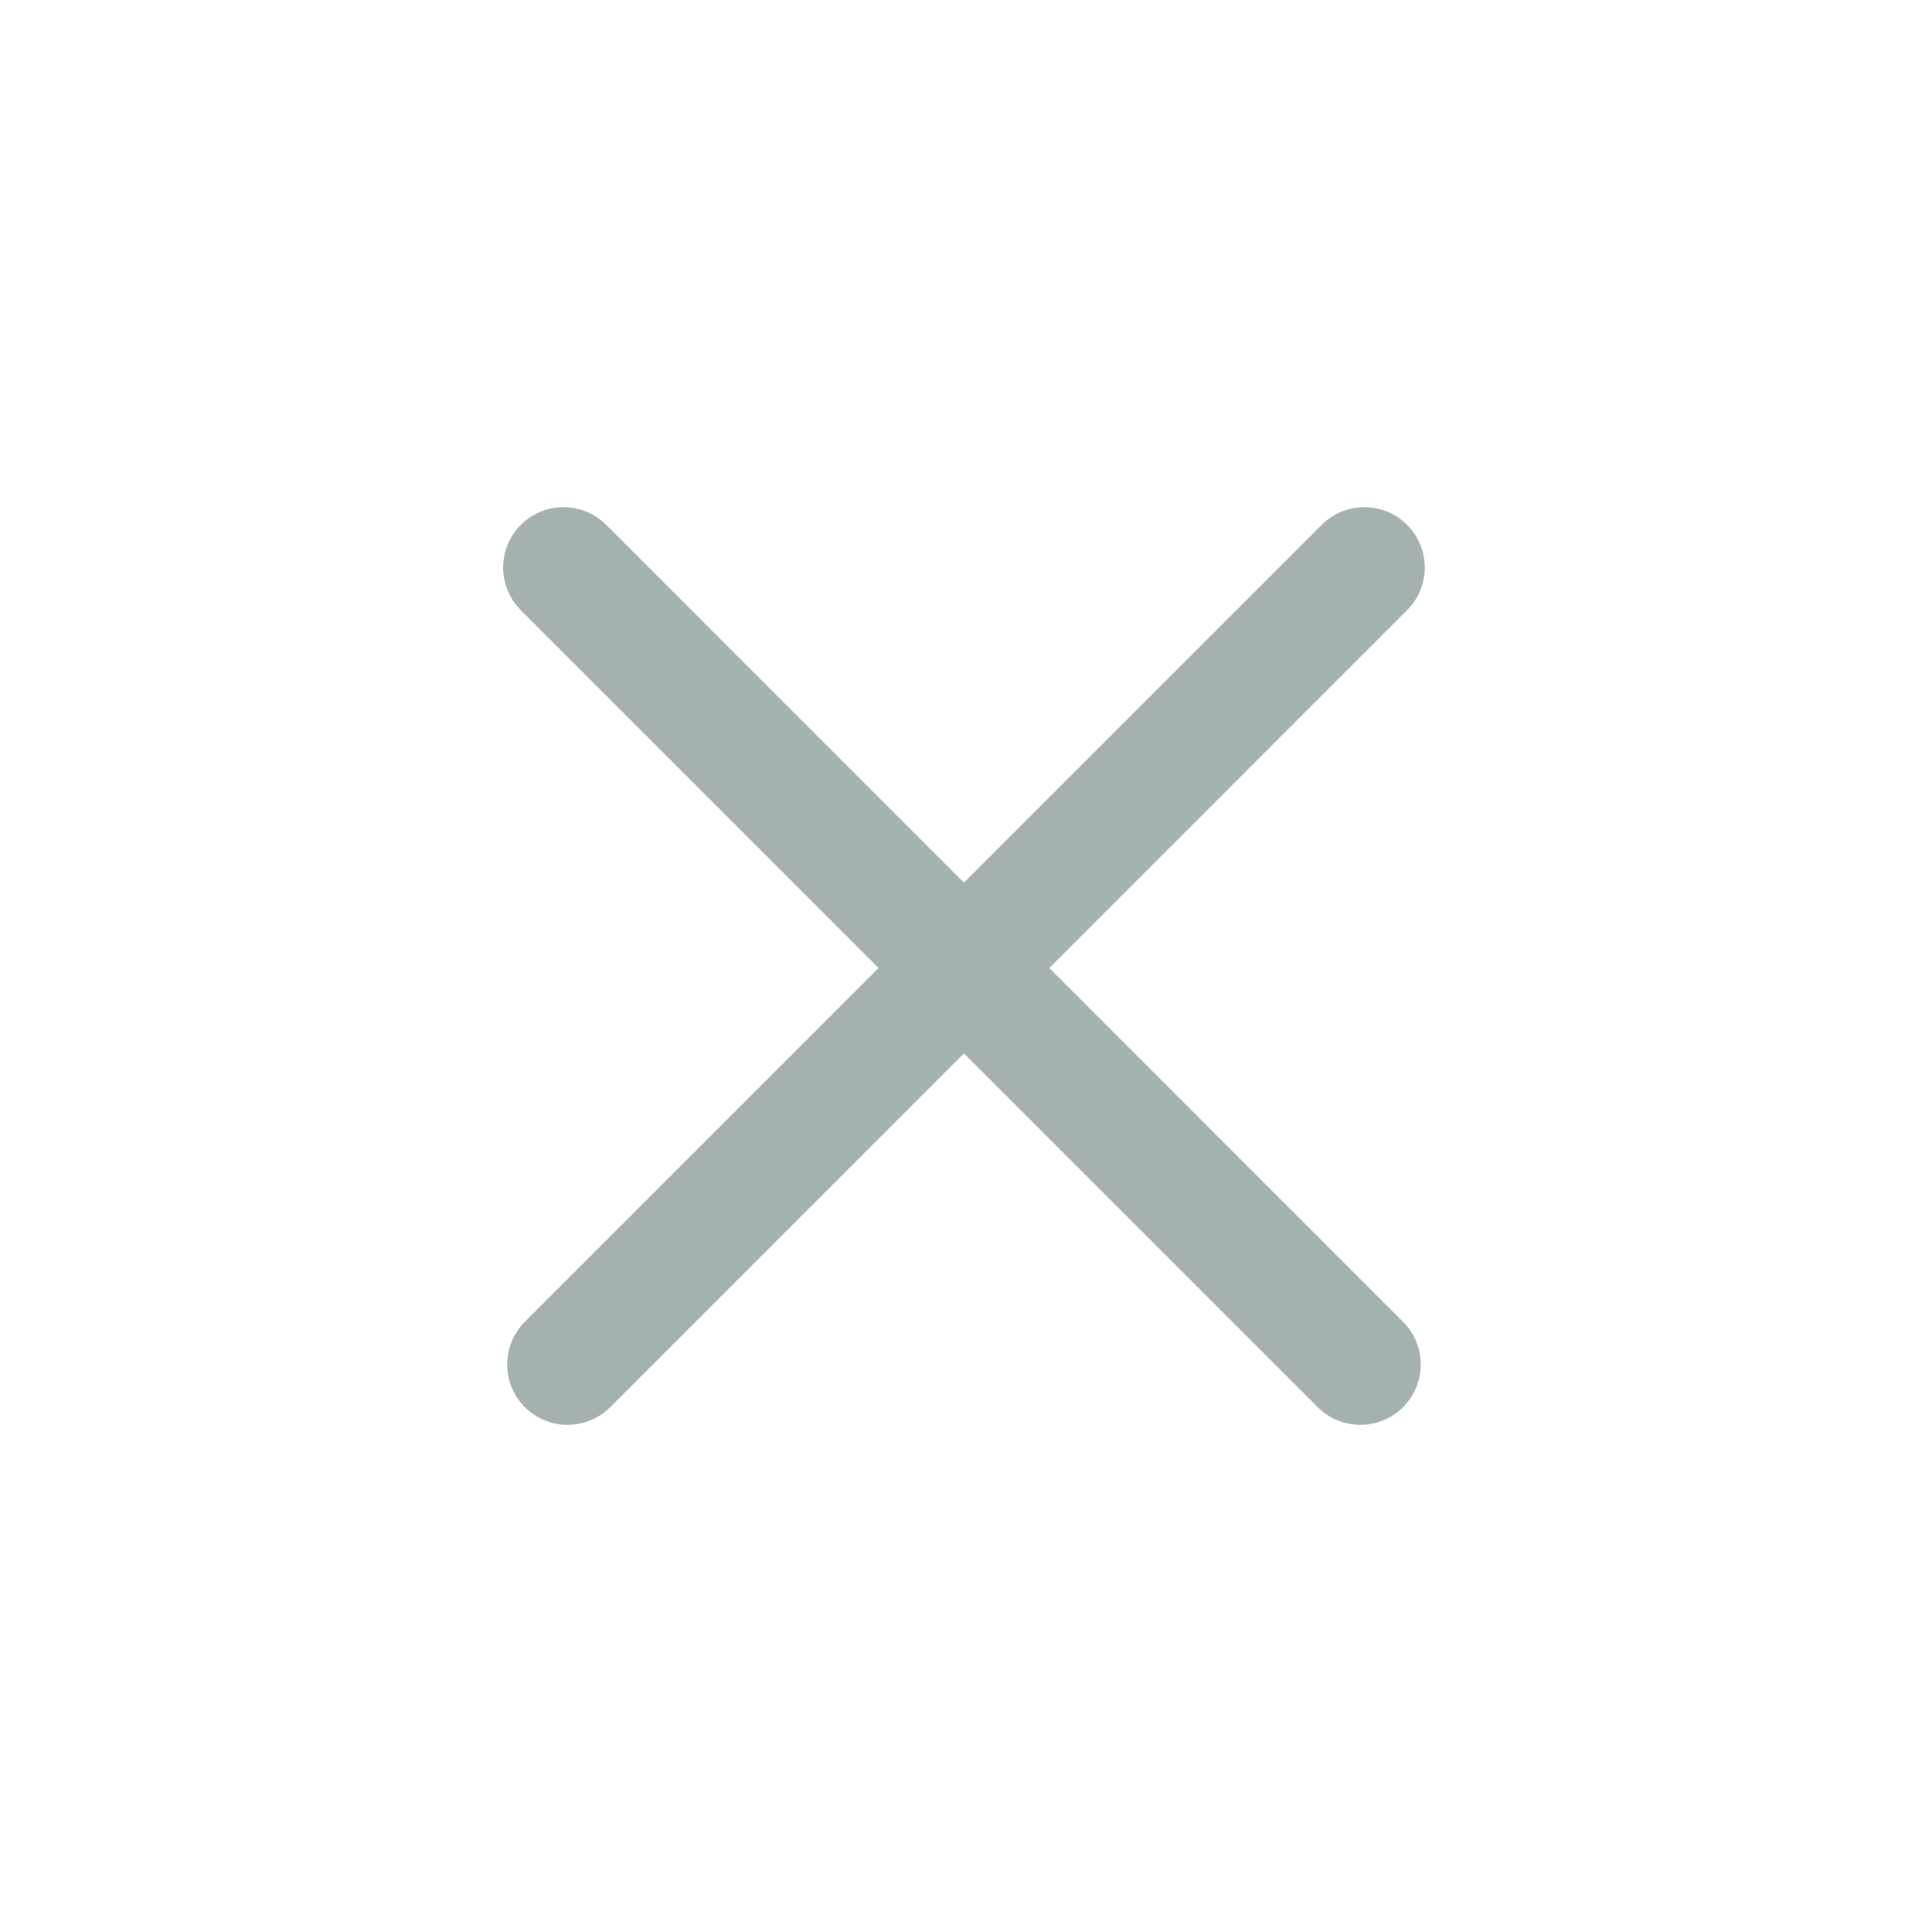 <svg width="24" height="24" viewBox="0 0 24 24" fill="none" xmlns="http://www.w3.org/2000/svg">
<g opacity="0.4">
<path d="M7.05 16.95L16.949 7.05" stroke="#1F3B3A" stroke-width="1.5" stroke-linecap="round" stroke-linejoin="round"/>
<path d="M16.899 16.95L7 7.05" stroke="#1F3B3A" stroke-width="1.5" stroke-linecap="round" stroke-linejoin="round"/>
</g>
</svg>
